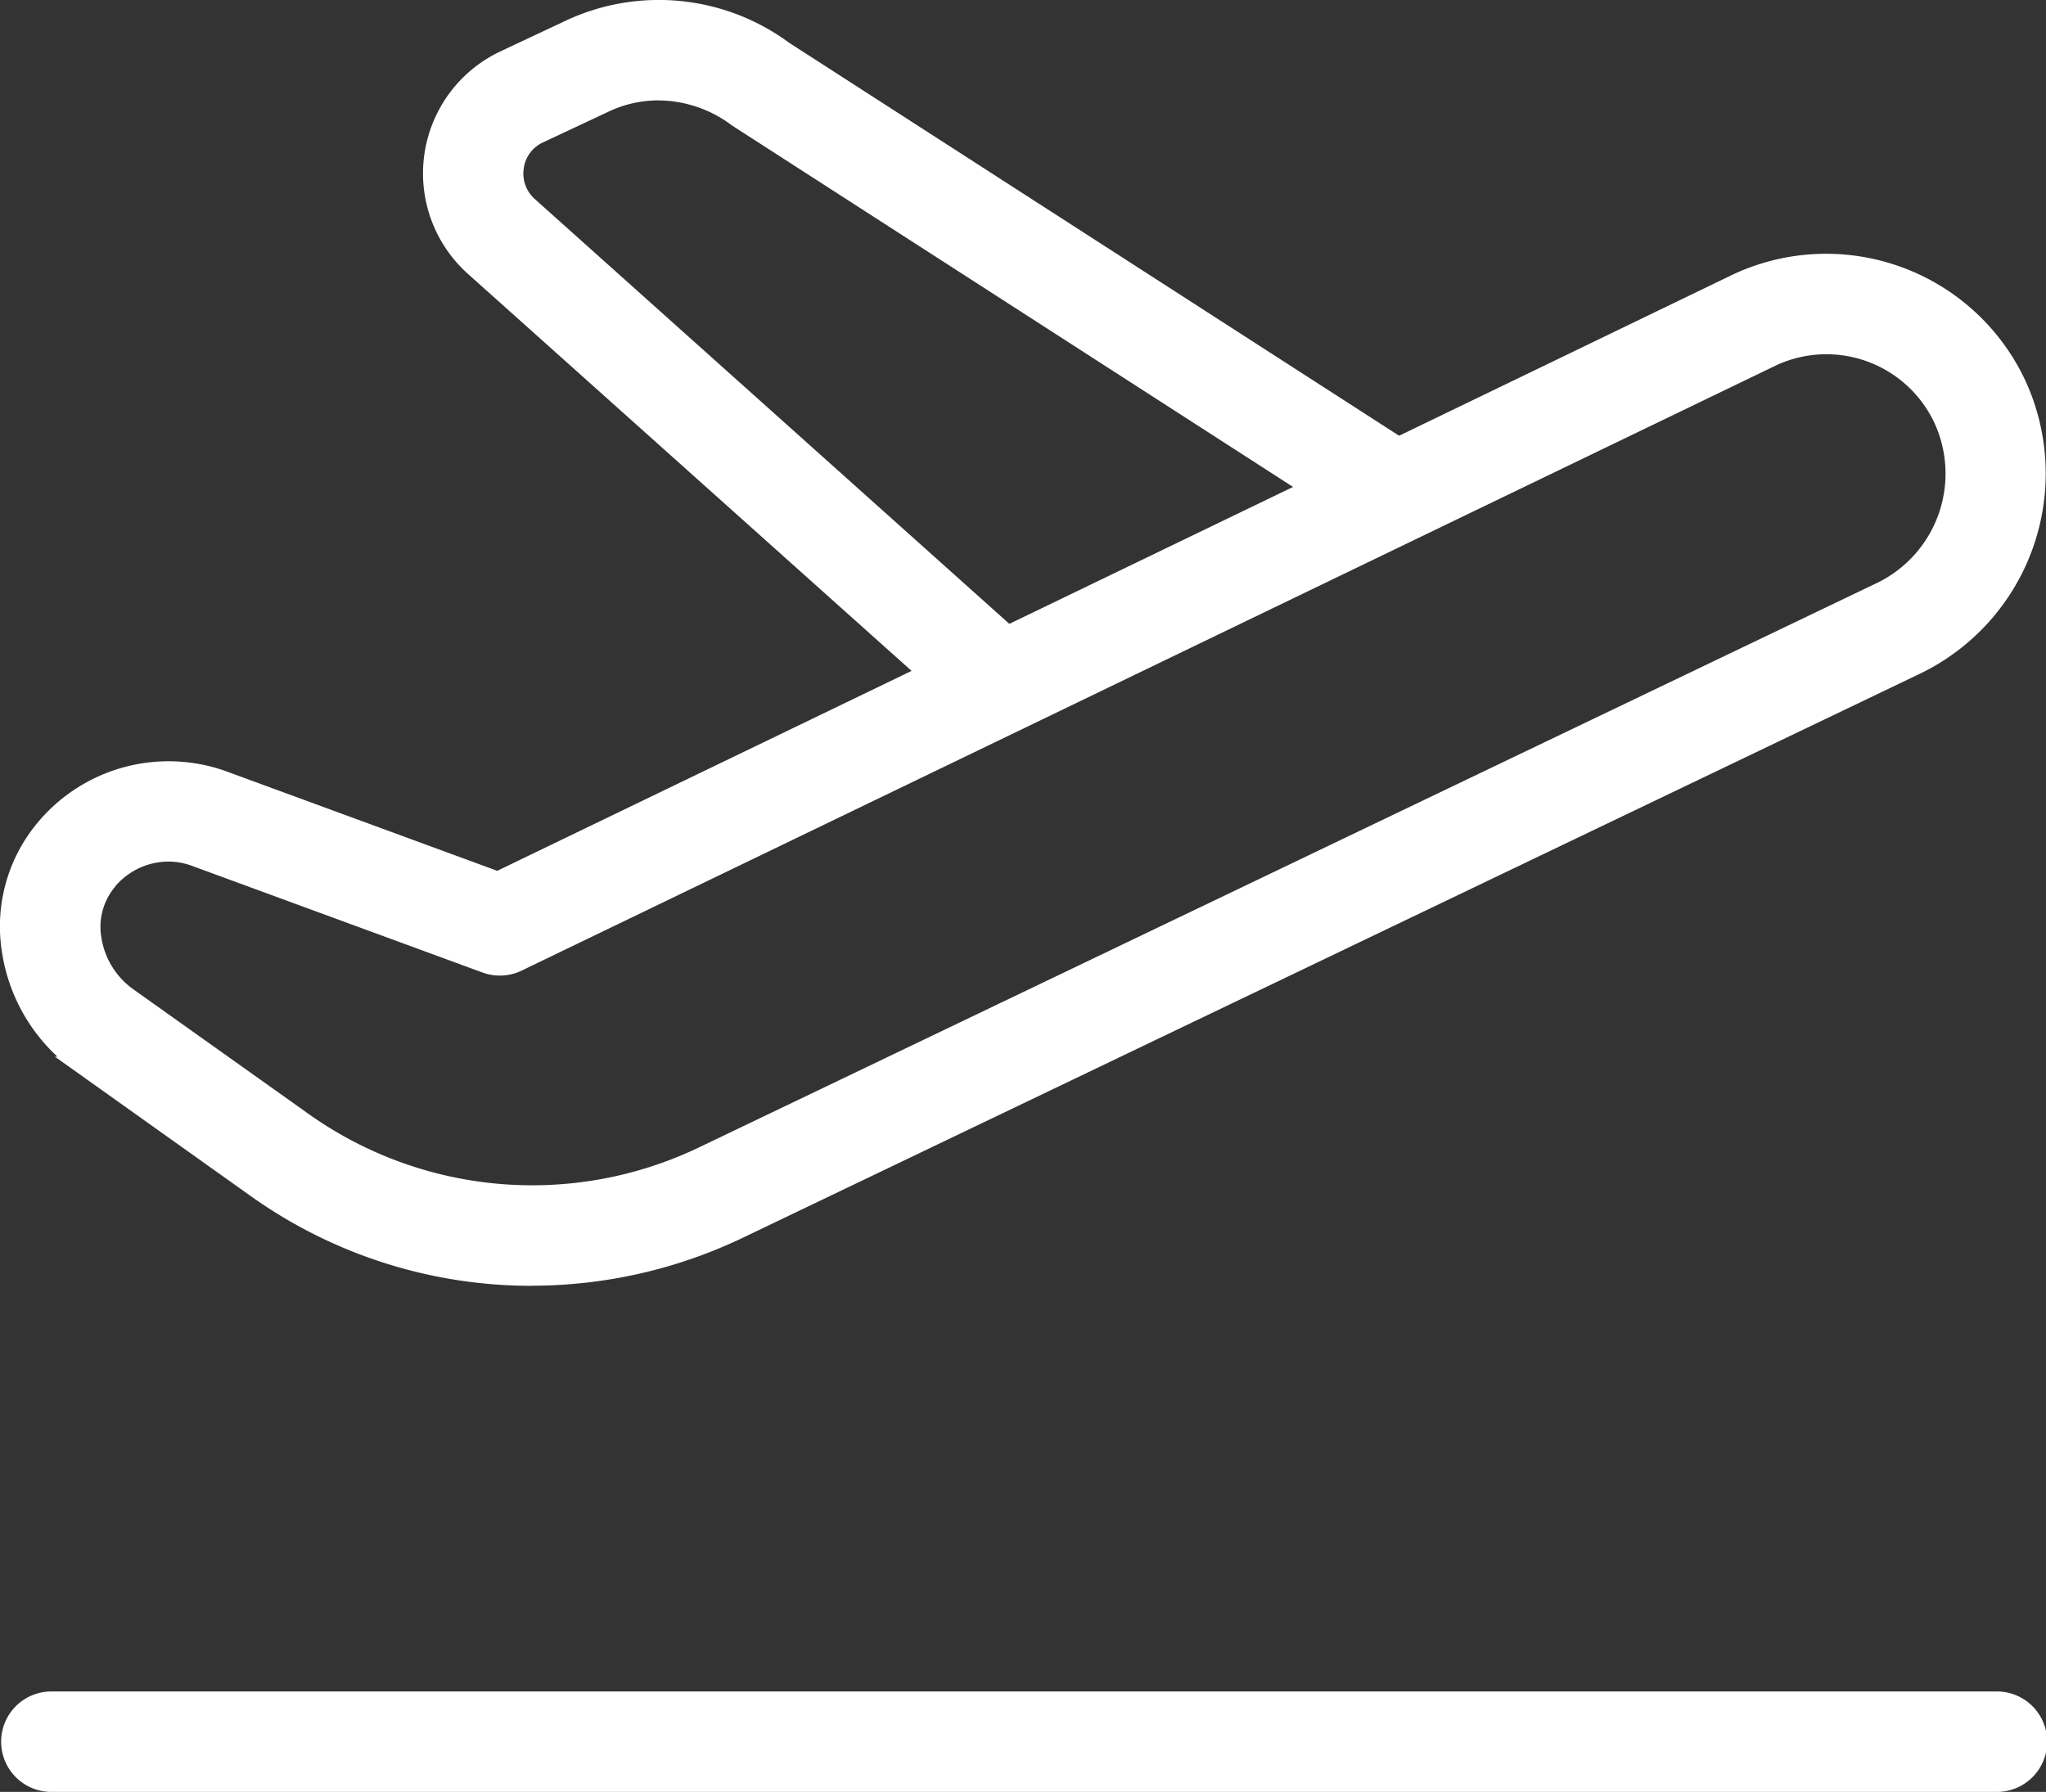 <svg xmlns="http://www.w3.org/2000/svg" width="79.913" height="70" viewBox="0 0 79.913 70"><rect x="0" y="0" width="79.913" height="70" fill="#333333" stroke="none"/><defs><clipPath id="cpoz7geaga"><path data-name="Rectangle 707" style="fill:#fff" d="M0 0h79.913v70H0z"></path></clipPath></defs><g data-name="Group 148" style="clip-path:url(#cpoz7geaga)"><path data-name="Path 334" d="m4.8 43.275 6.856 4.877a18.684 18.684 0 0 0 18.859 1.635l46.03-22.06A8.369 8.369 0 0 0 80.521 16.7a8.28 8.28 0 0 0-10.966-4.027l-.023.013-13.222 6.382a1.108 1.108 0 0 0-.1-.073L32.346 3.622a8.267 8.267 0 0 0-8.4-.859l-2.58 1.212a4.958 4.958 0 0 0-1.183 8.19l17.664 15.81-16.717 8.068-10.7-3.928a6.345 6.345 0 0 0-7.17 2.078 6.012 6.012 0 0 0-1.193 4.616 6.68 6.68 0 0 0 2.736 4.467zM22.382 9.7a1.636 1.636 0 0 1-.542-1.474 1.614 1.614 0 0 1 .932-1.259l2.57-1.206a4.979 4.979 0 0 1 5.121.575l22.364 14.413-11.765 5.68zM5.862 36.225a3.075 3.075 0 0 1 2.409-1.189 2.961 2.961 0 0 1 1.021.185l11.355 4.169a1.649 1.649 0 0 0 1.289-.066l49.02-23.656a4.969 4.969 0 0 1 6.571 2.418 5.055 5.055 0 0 1-2.405 6.661l-46.03 22.06a15.387 15.387 0 0 1-15.518-1.345l-6.856-4.876a3.368 3.368 0 0 1-1.378-2.253 2.741 2.741 0 0 1 .529-2.108zm75.431 33.5a1.653 1.653 0 0 1-1.652 1.652H3.652a1.652 1.652 0 1 1 0-3.3h75.99a1.653 1.653 0 0 1 1.652 1.652" transform="translate(-1.69 -1.688)" style="fill:#fff"></path><path data-name="Path 335" d="M77.952 70H1.962a1.962 1.962 0 0 1 0-3.923h75.99a1.962 1.962 0 1 1 0 3.923m-75.99-3.3a1.342 1.342 0 0 0 0 2.684h75.99a1.342 1.342 0 1 0 0-2.684zm18.826-16.47a18.875 18.875 0 0 1-11-3.51l-7.646-5.443h.1a7 7 0 0 1-2.17-4.113 6.319 6.319 0 0 1 1.255-4.851 6.656 6.656 0 0 1 7.519-2.179l10.576 3.884 16.183-7.81-17.318-15.5a5.268 5.268 0 0 1 1.258-8.7L22.126.794a8.579 8.579 0 0 1 8.707.884l23.814 15.344L67.735 10.7a8.589 8.589 0 0 1 11.377 4.18 8.681 8.681 0 0 1-4.122 11.438l-46.03 22.06a19.129 19.129 0 0 1-8.172 1.848M4.081 41.9l6.065 4.314a18.259 18.259 0 0 0 10.641 3.4 18.506 18.506 0 0 0 7.905-1.787l46.029-22.06a8.059 8.059 0 0 0 3.827-10.619 7.969 7.969 0 0 0-10.543-3.882l-.03.016-13.4 6.468-.152-.122a.814.814 0 0 0-.075-.053L30.471 2.182a7.958 7.958 0 0 0-8.084-.826l-2.578 1.211a4.649 4.649 0 0 0-1.109 7.679l18.009 16.118-17.253 8.327-10.821-3.974A6.037 6.037 0 0 0 1.816 32.7a5.705 5.705 0 0 0-1.13 4.38 6.376 6.376 0 0 0 2.608 4.259l.792.562zm16.708 5.026a15.678 15.678 0 0 1-9.085-2.9L4.848 39.15a3.681 3.681 0 0 1-1.5-2.461 3.121 3.121 0 0 1 .276-1.843H3.54l.389-.5a3.368 3.368 0 0 1 2.652-1.307 3.269 3.269 0 0 1 1.127.2l11.356 4.17a1.345 1.345 0 0 0 1.047-.054L69.131 13.7a5.28 5.28 0 0 1 6.987 2.567 5.366 5.366 0 0 1-2.553 7.07L27.536 45.4a15.68 15.68 0 0 1-6.746 1.524M4.524 34.6l-.1.129a2.434 2.434 0 0 0-.468 1.871 3.059 3.059 0 0 0 1.25 2.045l6.856 4.877a15.077 15.077 0 0 0 15.206 1.317L73.3 22.779a4.745 4.745 0 0 0 2.258-6.251 4.659 4.659 0 0 0-6.161-2.267L20.38 37.914a1.965 1.965 0 0 1-1.531.078L7.495 33.823a2.653 2.653 0 0 0-.914-.166 2.741 2.741 0 0 0-2.057.941m34.8-9.489L20.485 8.243a1.943 1.943 0 0 1-.642-1.743A1.918 1.918 0 0 1 20.951 5l2.569-1.206a5.261 5.261 0 0 1 5.429.6L51.769 19.1zM25.72 3.921a4.557 4.557 0 0 0-1.937.434l-2.57 1.206a1.309 1.309 0 0 0-.757 1.022 1.332 1.332 0 0 0 .441 1.2l18.527 16.588 11.081-5.349L28.588 4.9a4.8 4.8 0 0 0-2.868-.977" style="fill:#fff"></path></g></svg>
